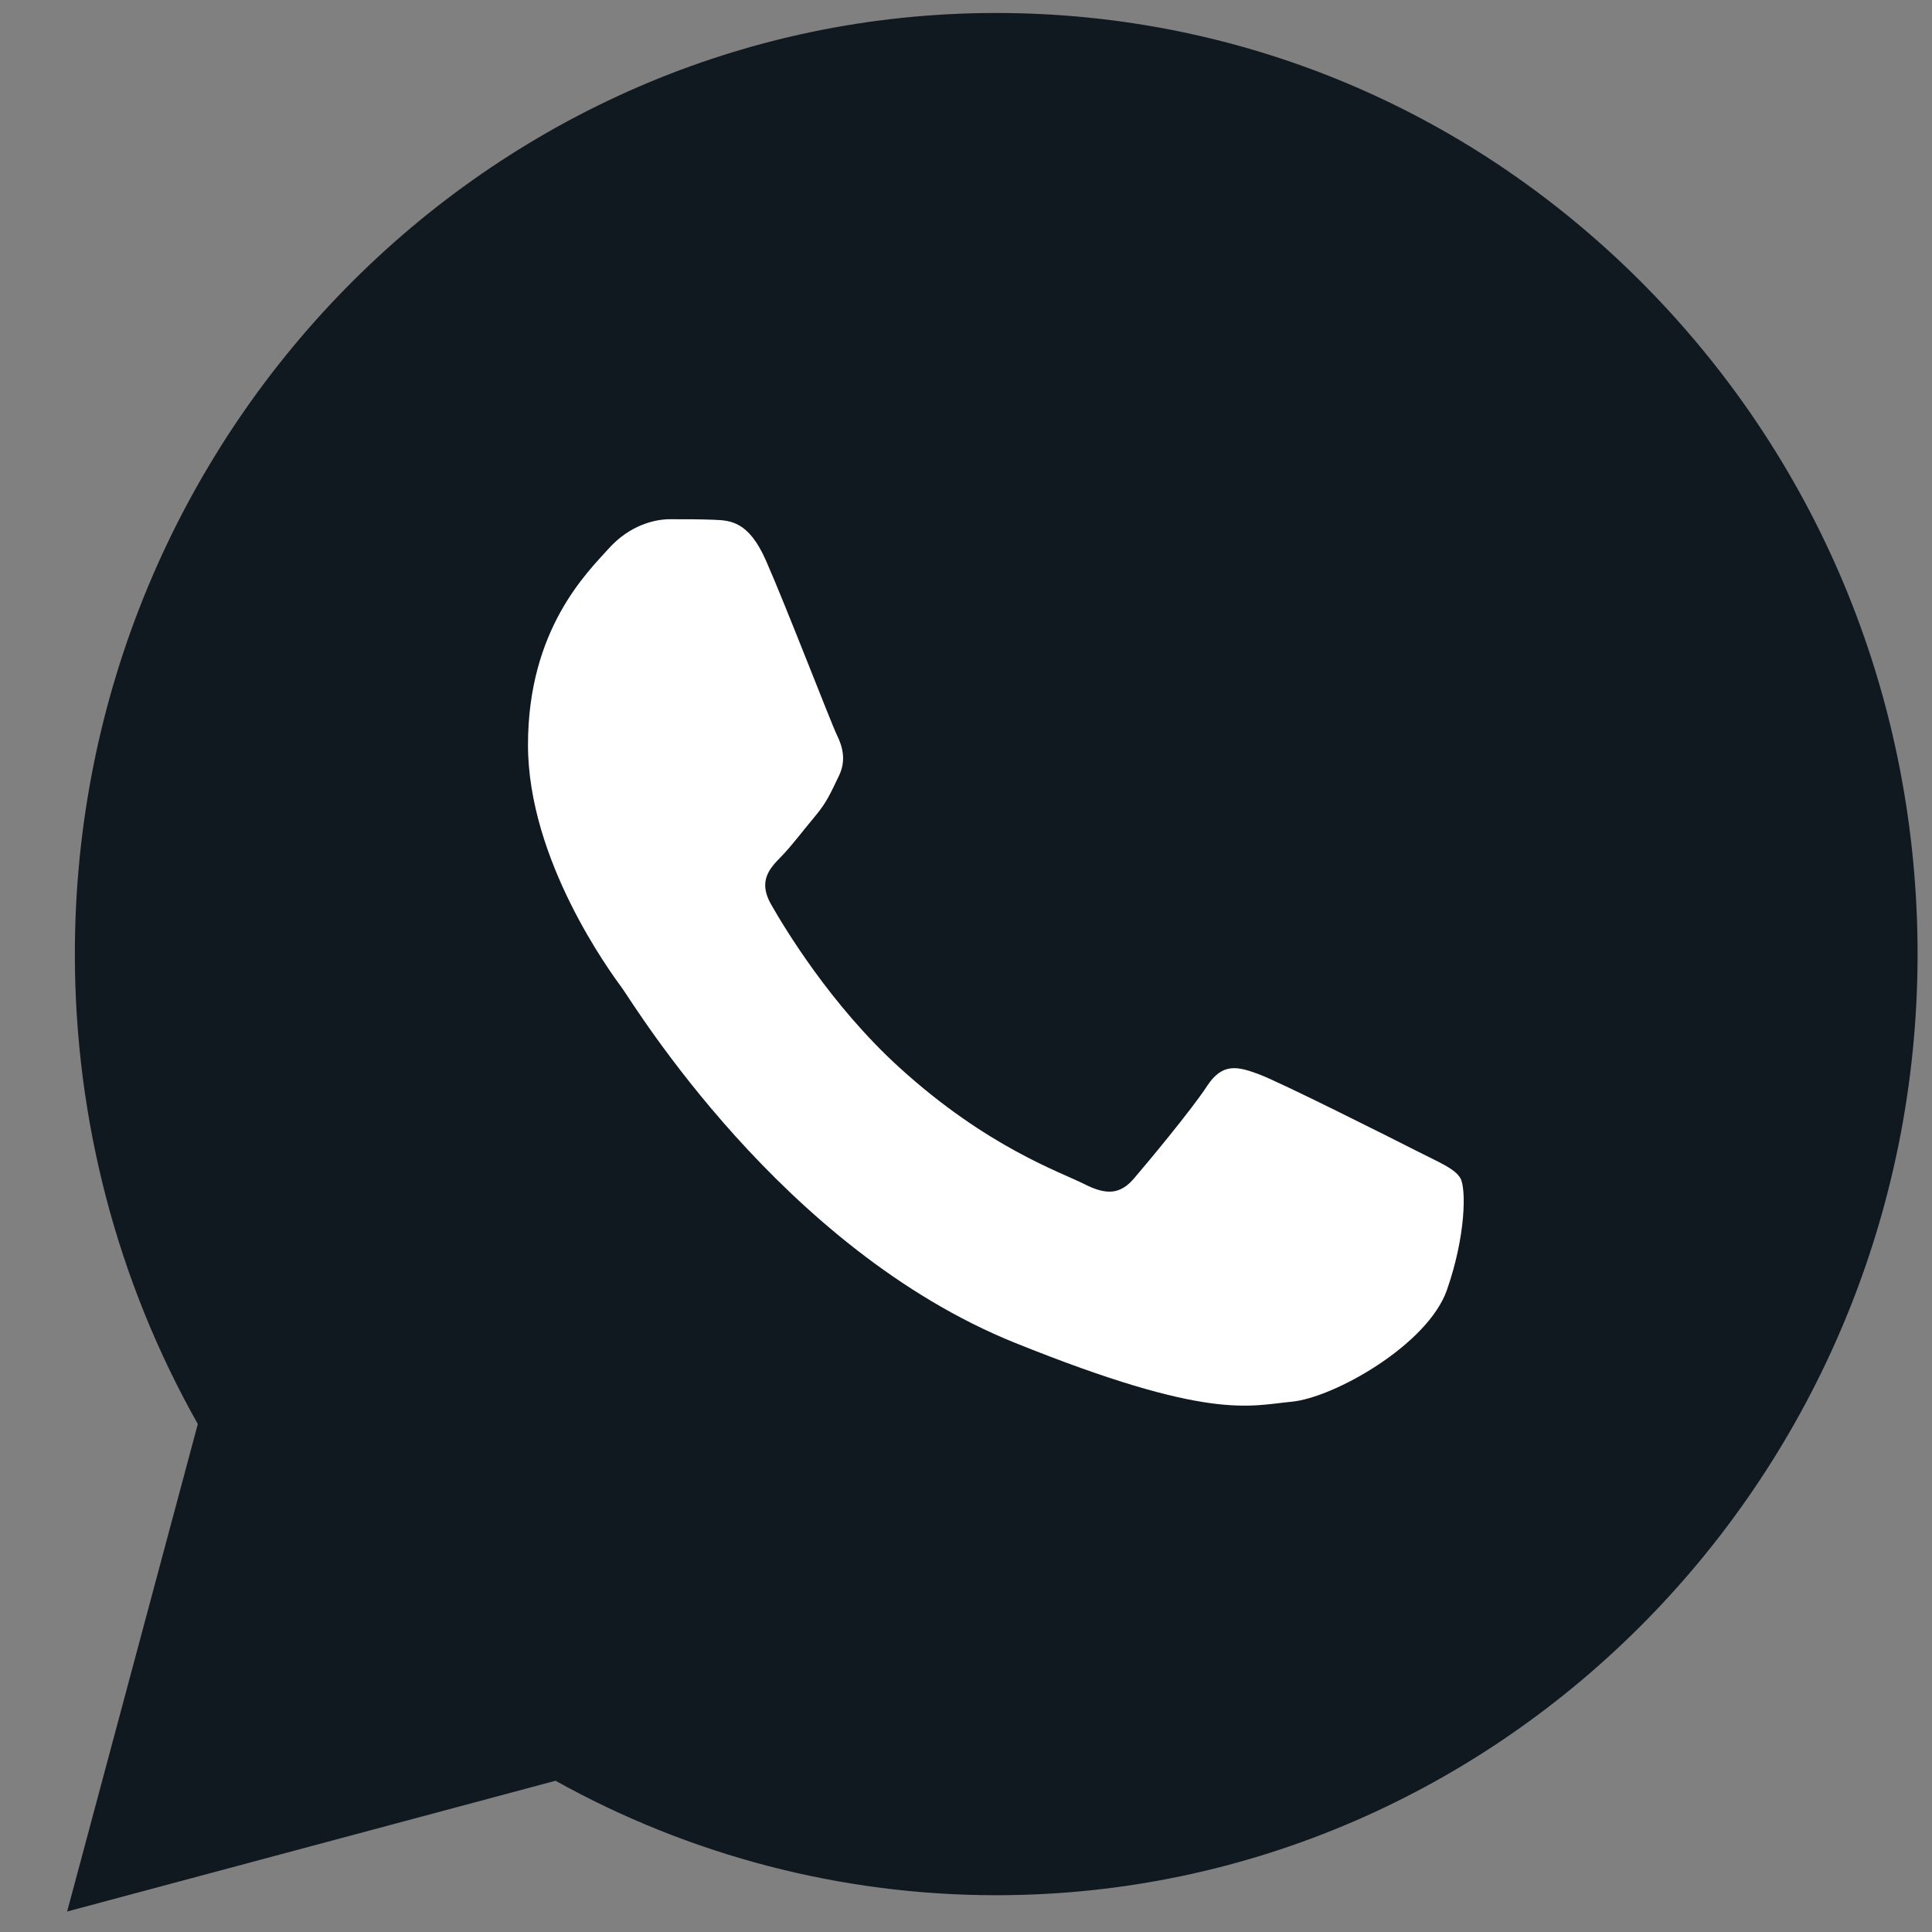 <?xml version="1.0" encoding="UTF-8"?> <svg xmlns="http://www.w3.org/2000/svg" width="28" height="28" viewBox="0 0 28 28" fill="none"><rect x="0" y="0" width="28" height="28" fill="#808080" stroke="none"/><path d="M1.543 13.826C1.543 16.146 2.136 18.41 3.264 20.407L1.436 27.227L8.269 25.397C10.159 26.448 12.277 26.999 14.429 26.999H14.435C21.539 26.999 27.322 21.094 27.325 13.836C27.326 10.319 25.987 7.012 23.553 4.524C21.119 2.037 17.883 0.666 14.434 0.664C7.329 0.664 1.546 6.569 1.544 13.826" fill="#101920"></path><path d="M1.085 13.822C1.084 16.225 1.699 18.57 2.867 20.638L0.973 27.703L8.051 25.808C10.002 26.894 12.198 27.466 14.432 27.467H14.438C21.797 27.467 27.788 21.35 27.791 13.832C27.792 10.189 26.404 6.763 23.884 4.186C21.362 1.609 18.01 0.189 14.438 0.188C7.078 0.188 1.088 6.304 1.085 13.822ZM5.3 20.282L5.036 19.854C3.925 18.049 3.339 15.964 3.339 13.822C3.342 7.574 8.32 2.49 14.442 2.49C17.407 2.492 20.193 3.672 22.289 5.814C24.384 7.956 25.537 10.803 25.537 13.832C25.534 20.08 20.555 25.165 14.438 25.165H14.434C12.442 25.163 10.488 24.617 8.785 23.584L8.379 23.339L4.179 24.464L5.3 20.282Z" fill="#101920"></path><path d="M11.1 8.122C10.85 7.555 10.587 7.543 10.349 7.533C10.155 7.525 9.932 7.525 9.71 7.525C9.487 7.525 9.126 7.611 8.82 7.952C8.514 8.293 7.652 9.117 7.652 10.794C7.652 12.47 8.848 14.091 9.015 14.319C9.182 14.546 11.323 18.097 14.714 19.463C17.532 20.598 18.106 20.372 18.718 20.315C19.329 20.258 20.692 19.491 20.97 18.695C21.248 17.899 21.248 17.217 21.165 17.075C21.081 16.933 20.859 16.848 20.525 16.677C20.191 16.507 18.551 15.682 18.245 15.569C17.939 15.455 17.717 15.398 17.494 15.739C17.272 16.08 16.633 16.848 16.438 17.075C16.244 17.303 16.049 17.331 15.715 17.161C15.381 16.99 14.307 16.63 13.032 15.469C12.04 14.566 11.371 13.45 11.176 13.109C10.981 12.768 11.155 12.584 11.322 12.414C11.472 12.261 11.656 12.016 11.823 11.817C11.989 11.618 12.045 11.476 12.156 11.249C12.268 11.021 12.212 10.822 12.129 10.652C12.045 10.481 11.397 8.796 11.1 8.122Z" fill="white"></path></svg> 